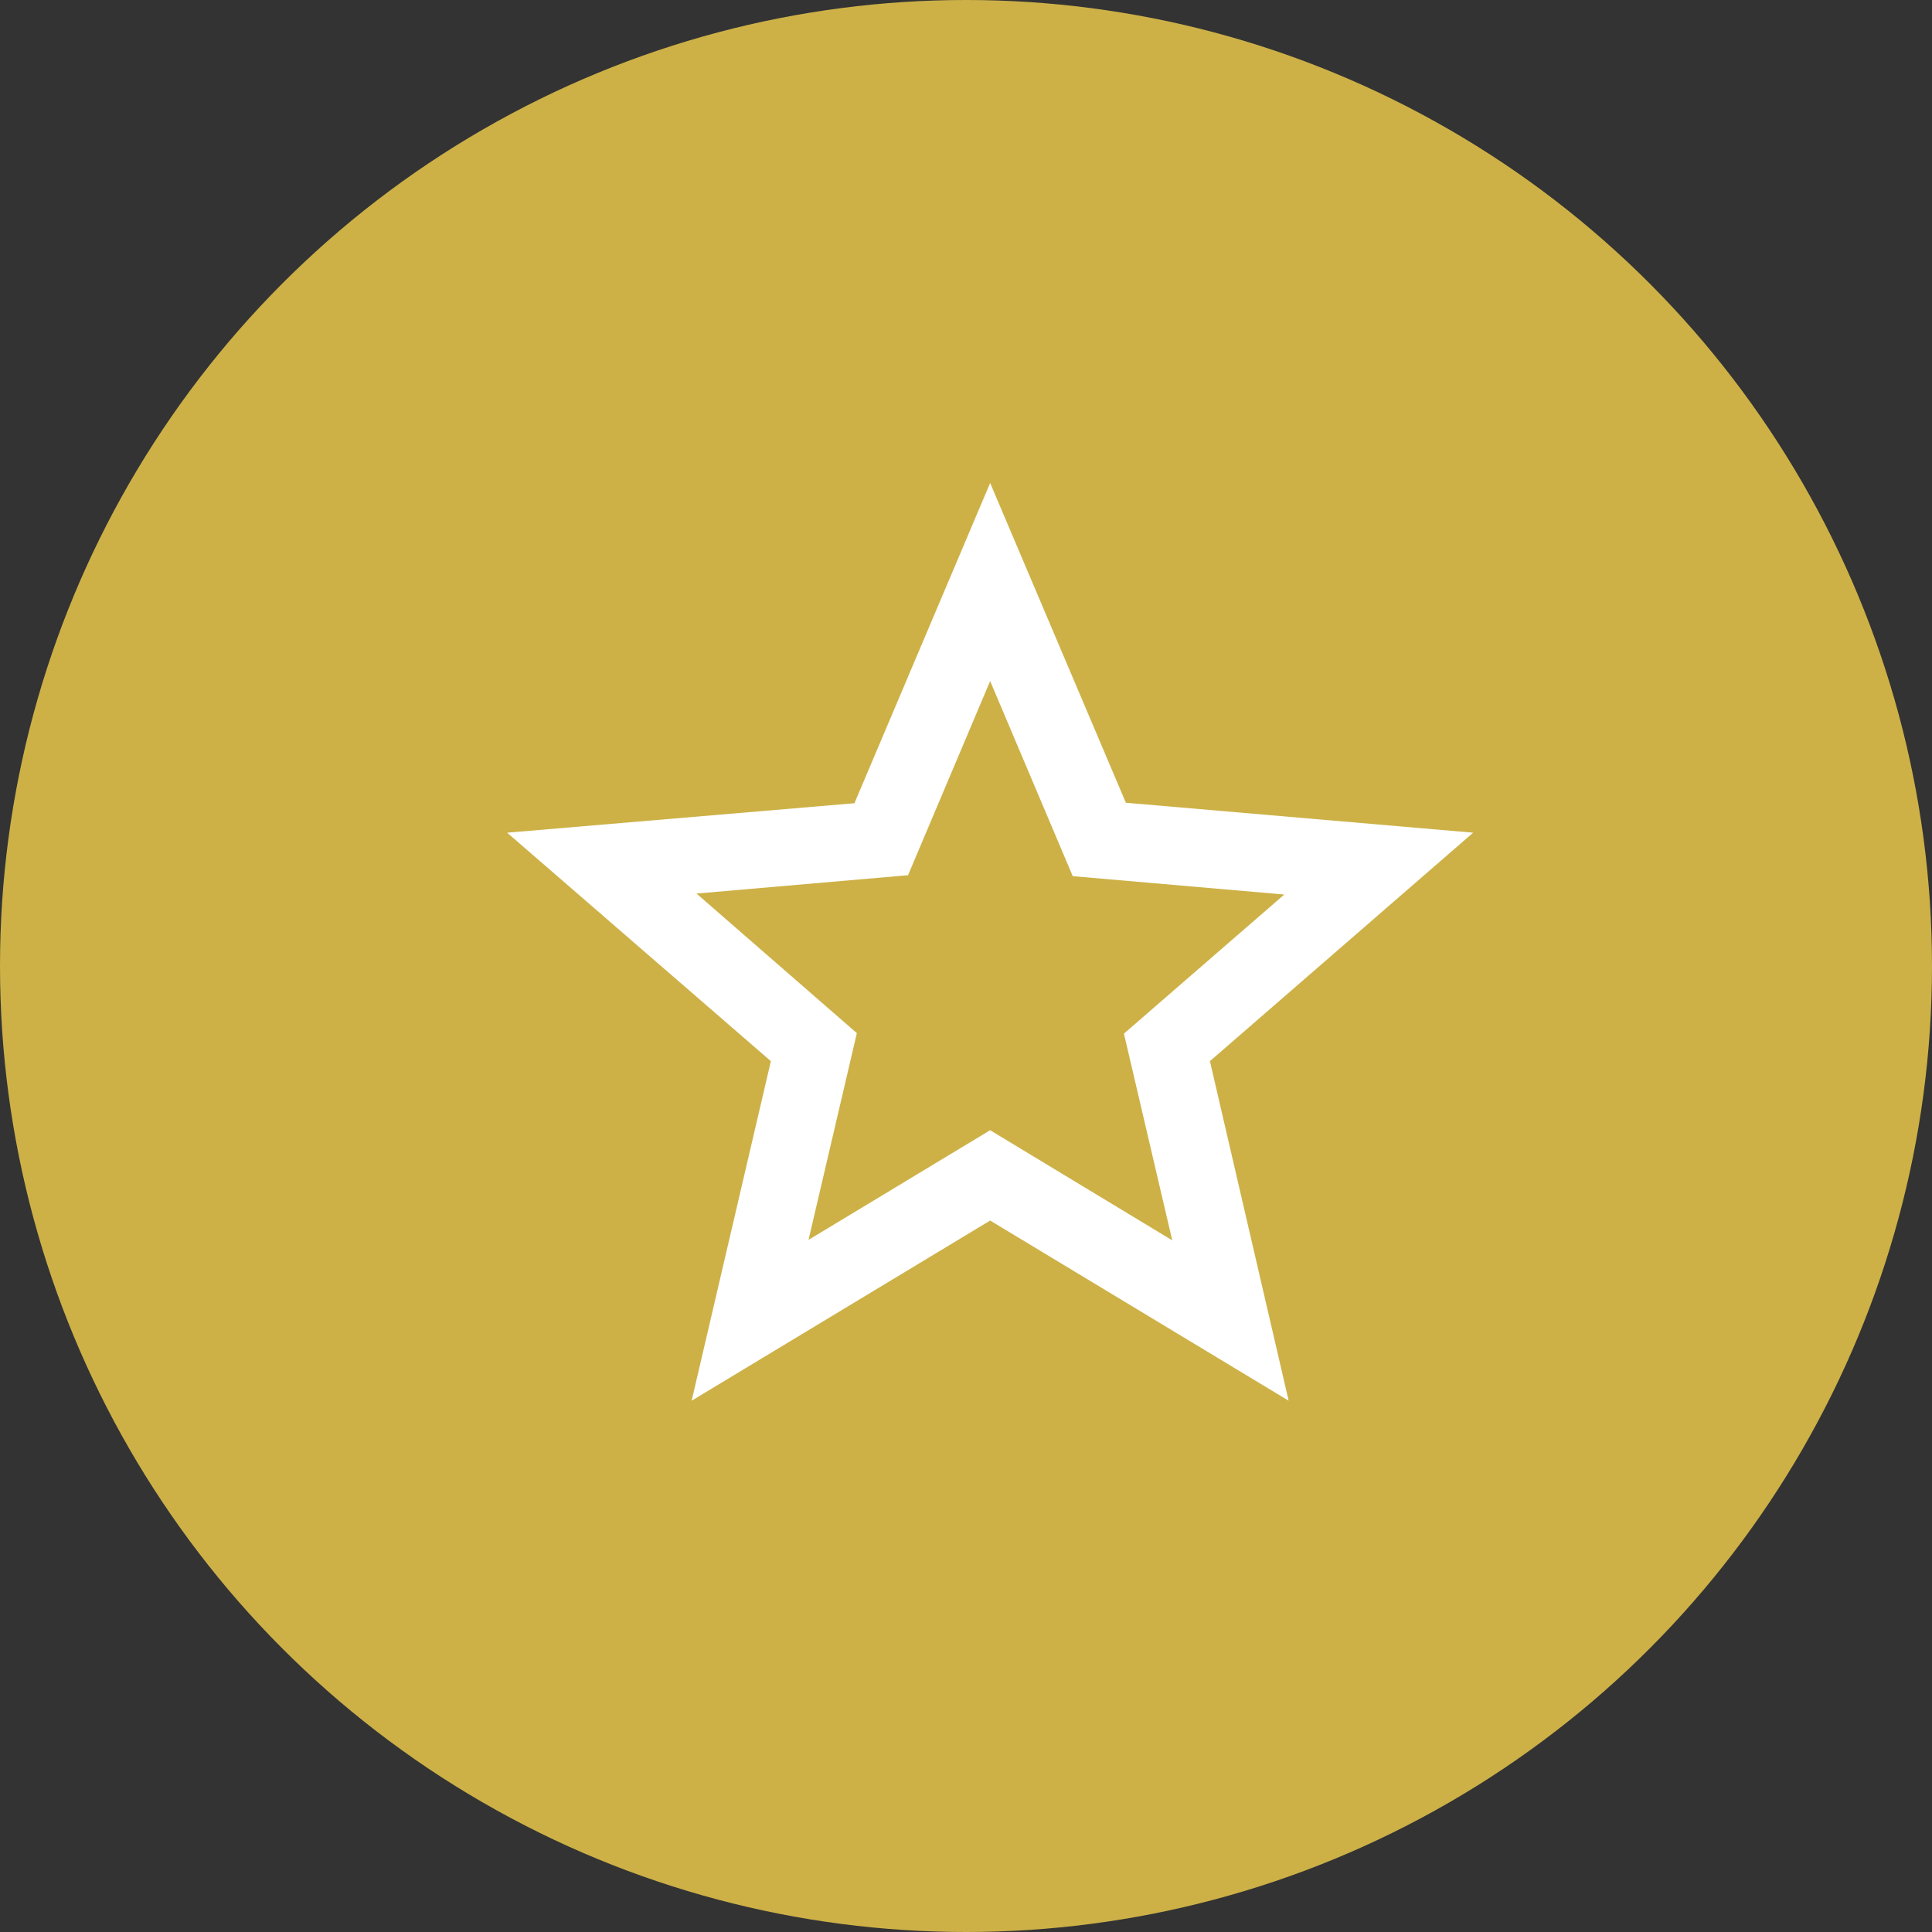 <svg xmlns="http://www.w3.org/2000/svg" viewBox="0 0 80 80"><rect x="0" y="0" width="80" height="80" fill="#333333" stroke="none"/><defs><style>.cls-1{fill:#cdb147;}.cls-2{fill:#fff;}</style></defs><title>hoverAsset 47</title><g id="Layer_2" data-name="Layer 2"><g id="Layer_1-2" data-name="Layer 1"><circle class="cls-1" cx="40" cy="40" r="40"/><path class="cls-2" d="M61,34.48,46.62,33.24,41,20,35.38,33.26,21,34.48l10.92,9.46L28.64,58,41,50.54,53.36,58,50.1,43.94ZM41,46.8l-7.52,4.54,2-8.56L28.84,37l8.76-.76L41,28.2l3.42,8.08,8.76.76L46.54,42.8l2,8.56Z"/></g></g></svg>